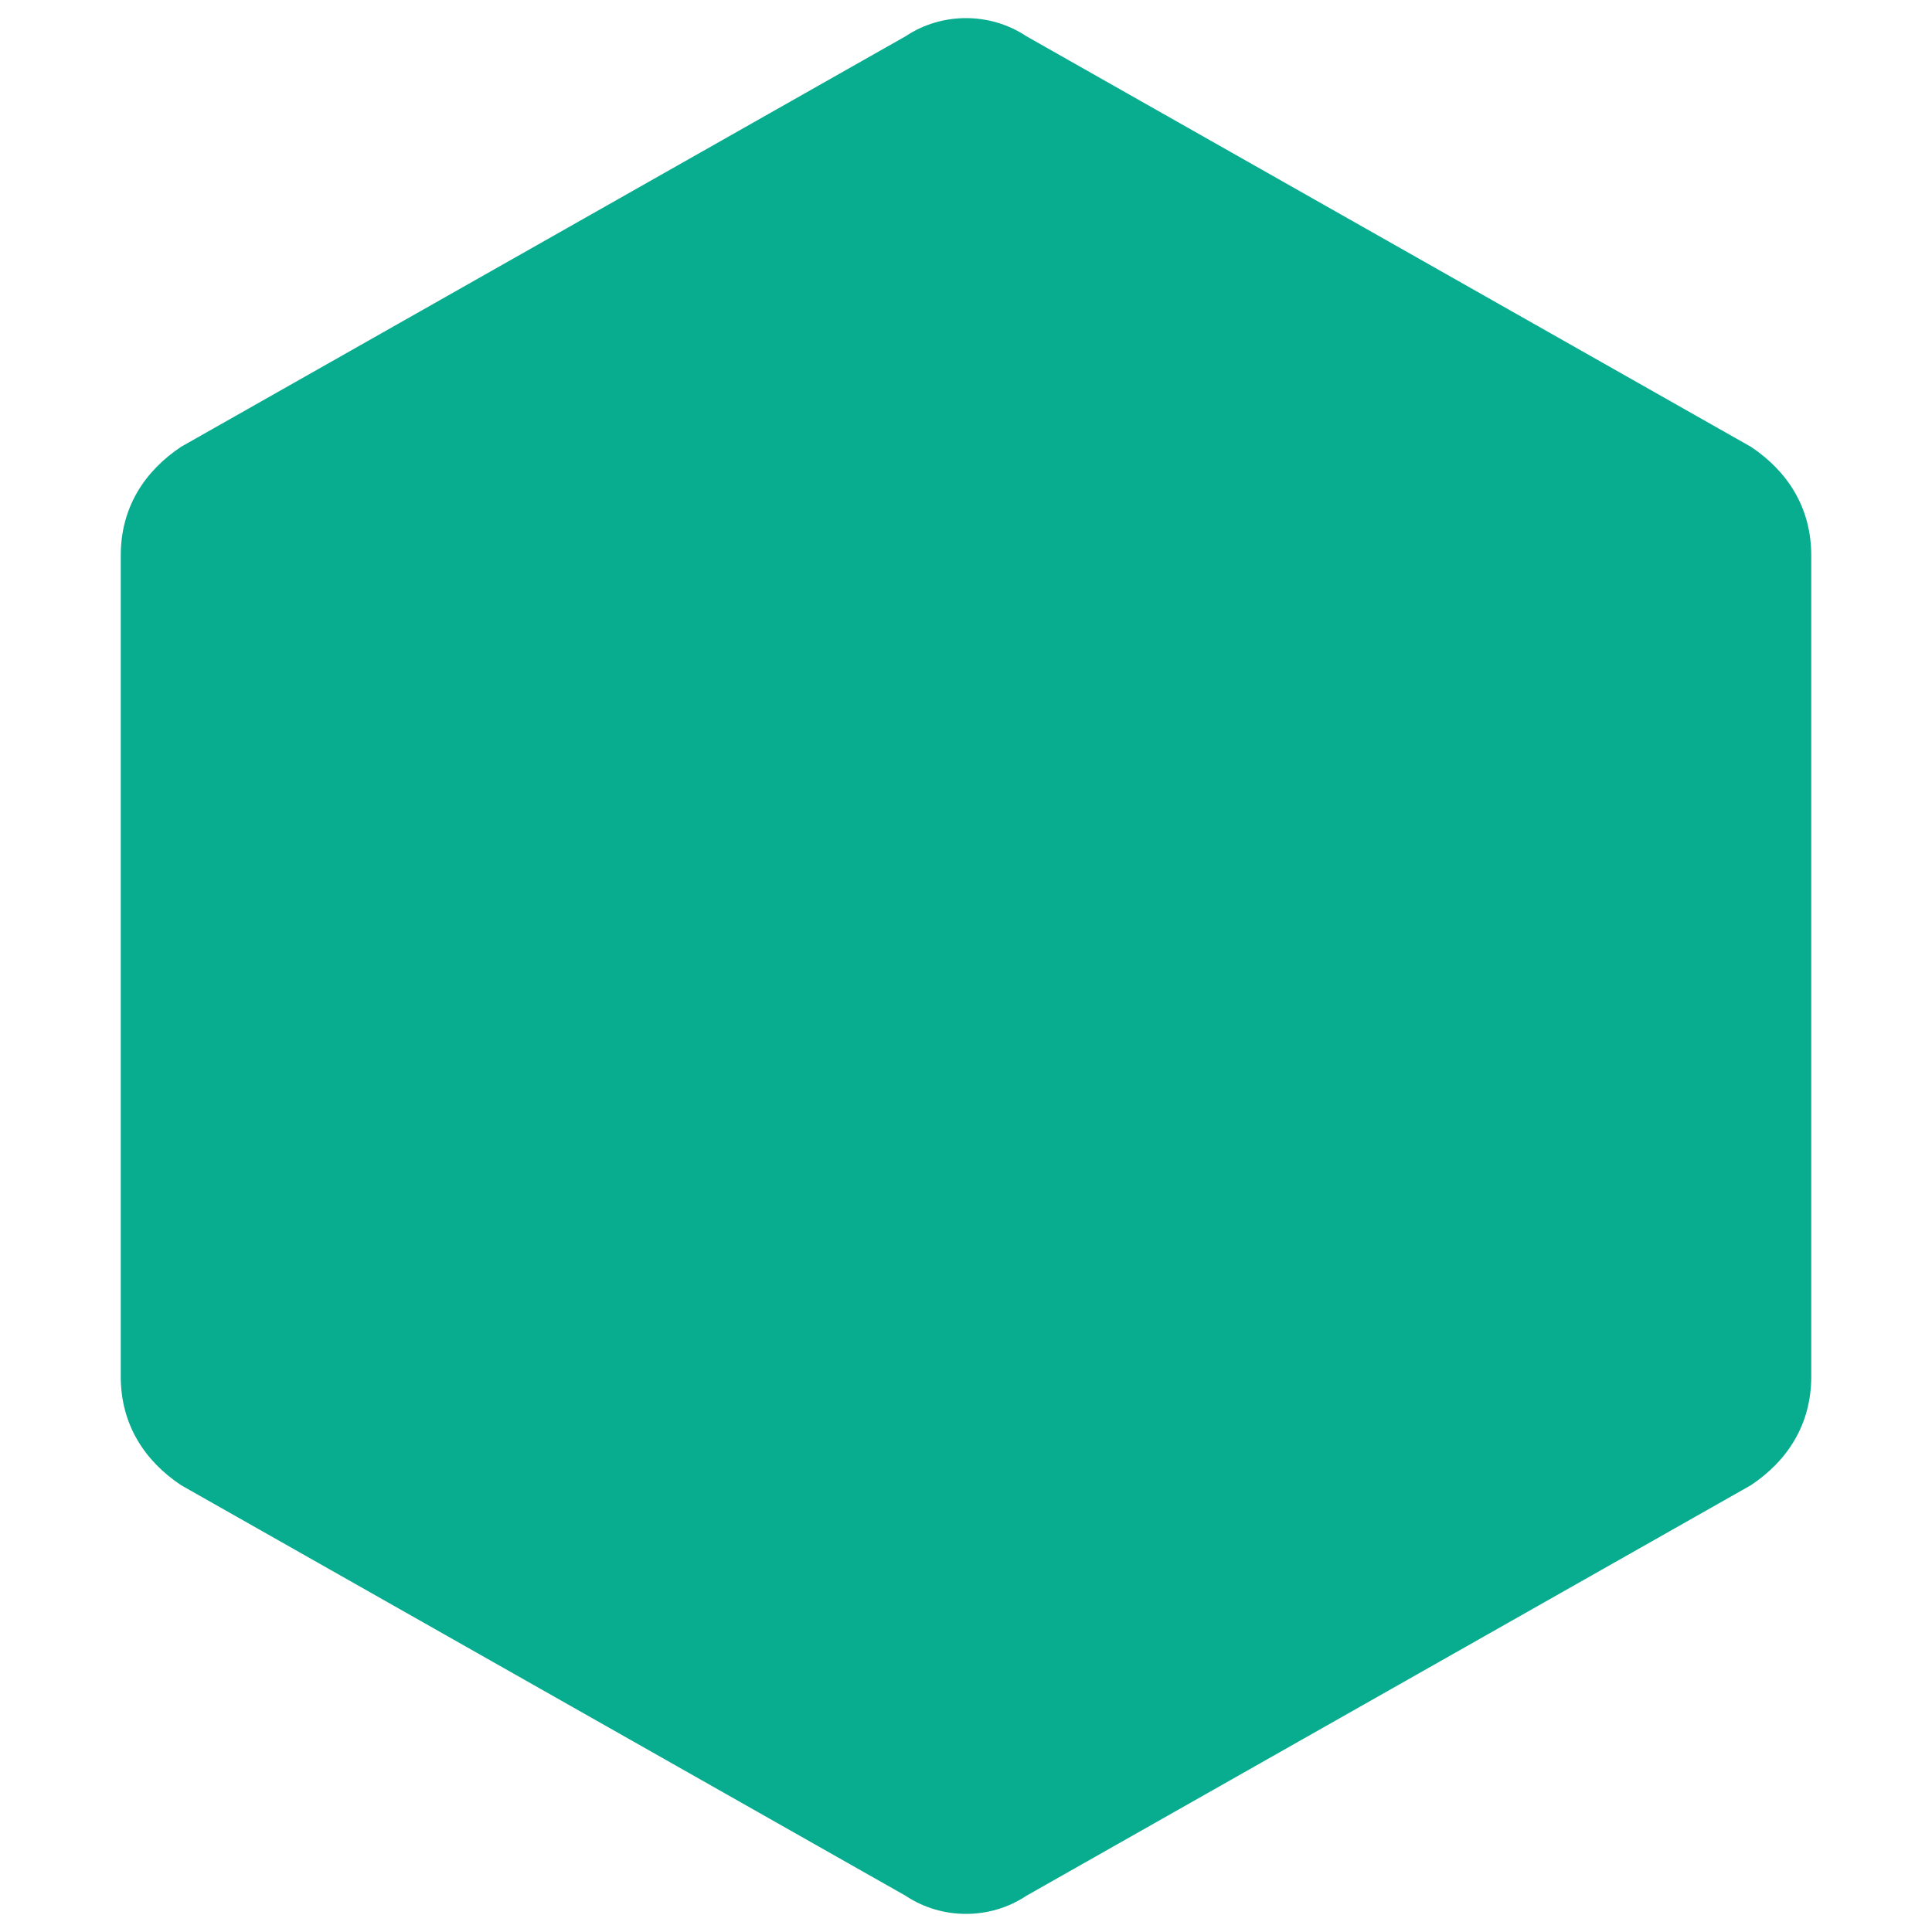 <?xml version="1.0" encoding="utf-8"?>
<!-- Generator: Adobe Illustrator 25.1.0, SVG Export Plug-In . SVG Version: 6.00 Build 0)  -->
<svg version="1.1" id="Layer_1" xmlns="http://www.w3.org/2000/svg" xmlns:xlink="http://www.w3.org/1999/xlink" x="0px" y="0px"
	 viewBox="0 0 16 16" style="enable-background:new 0 0 16 16;" xml:space="preserve">
<style type="text/css">
	.st0{fill:#08AC8F;}
</style>
<path id="Technologies" class="st0" d="M1,4.6v6.8c0,0.4,0.2,0.7,0.5,0.9l6,3.4c0.3,0.2,0.7,0.2,1,0l6-3.4c0.3-0.2,0.5-0.5,0.5-0.9
	V4.6c0-0.4-0.2-0.7-0.5-0.9l-6-3.4c-0.3-0.2-0.7-0.2-1,0l-6,3.4C1.2,3.9,1,4.2,1,4.6z"/>
</svg>
